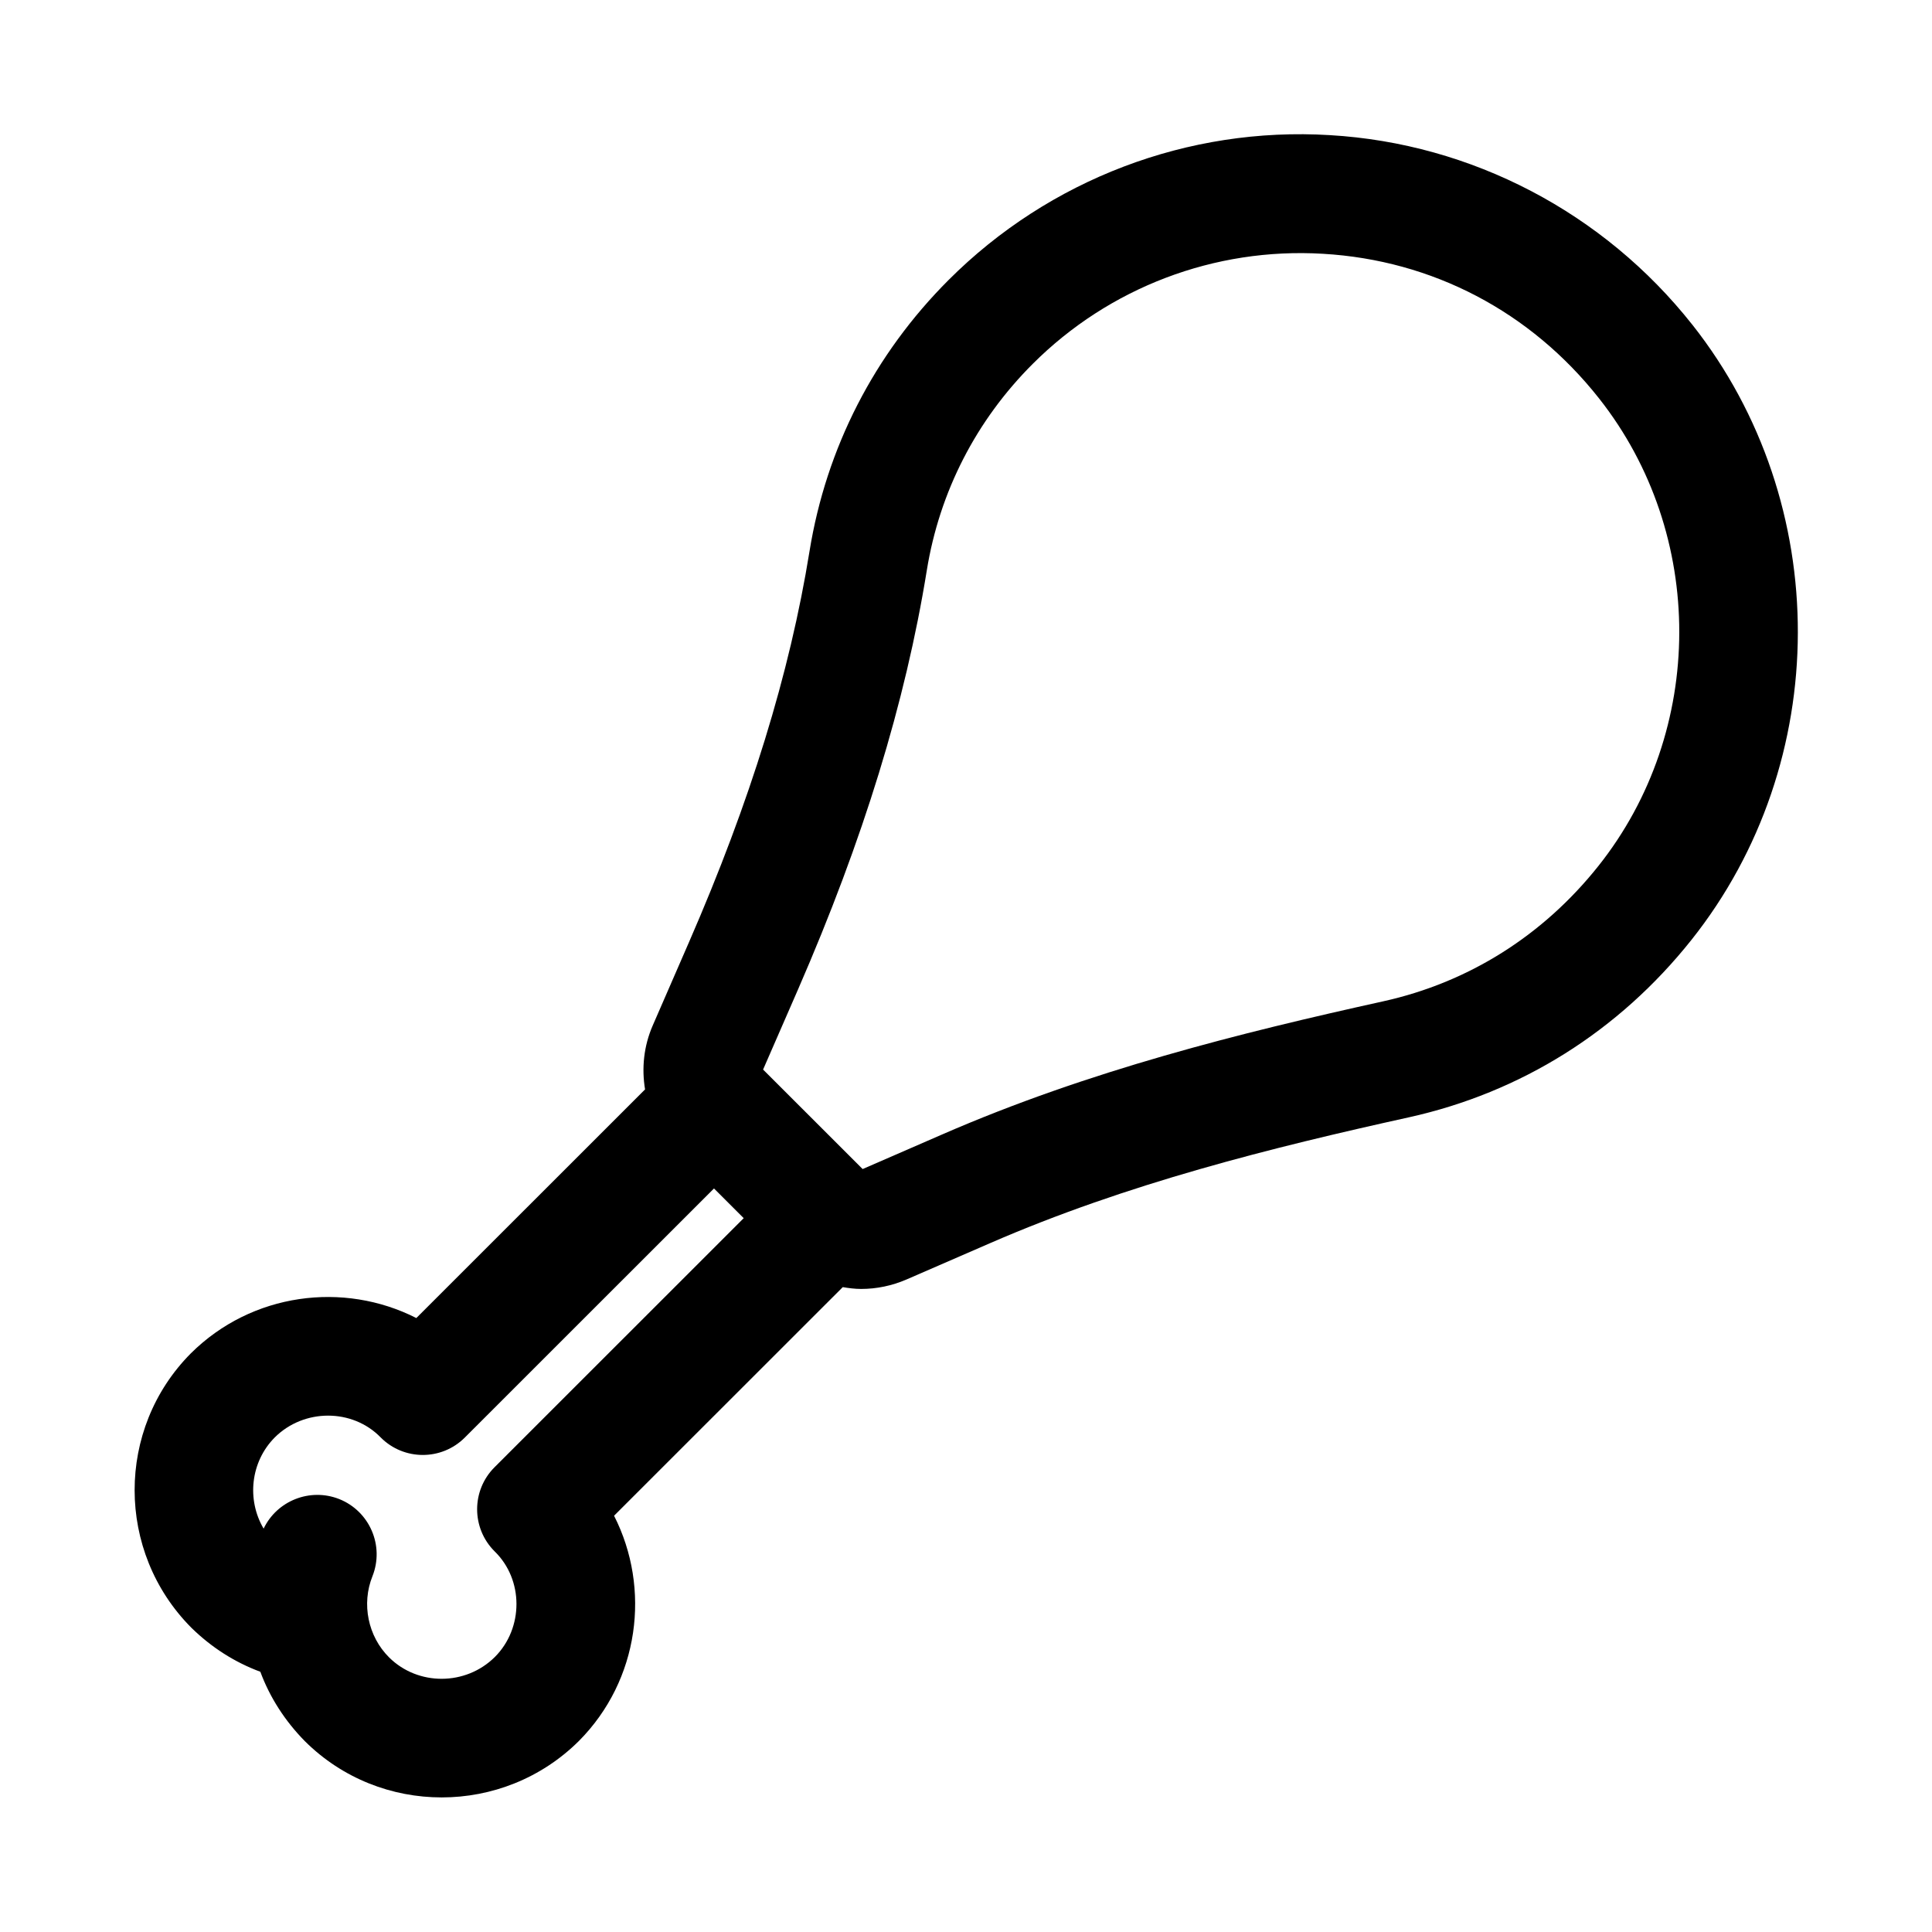 <?xml version="1.0" encoding="UTF-8"?>
<!-- Uploaded to: ICON Repo, www.iconrepo.com, Generator: ICON Repo Mixer Tools -->
<svg fill="#000000" width="800px" height="800px" version="1.1" viewBox="144 144 512 512" xmlns="http://www.w3.org/2000/svg">
 <path d="m592.49 230.06c-23.477-29.719-58.488-48.047-96.047-50.246-37.652-2.305-74.445 11.777-101.03 38.359-19.695 19.68-32.457 44.543-36.883 71.926-5.227 32.379-15.684 66.281-31.949 103.61l-9.609 22.078c-2.383 5.477-2.953 11.328-2.023 16.918l-60.617 60.59c-19.277-9.797-43.602-6.707-59.773 9.375-19.863 20.004-19.863 52.535 0.121 72.664 5.336 5.242 11.547 9.195 18.312 11.699 2.508 6.766 6.488 12.992 11.809 18.402 9.992 9.934 23.109 14.898 36.254 14.898 13.145 0 26.32-4.981 36.363-14.961 16.02-16.129 19.125-40.406 9.316-59.688l60.609-60.582c1.609 0.27 3.234 0.48 4.875 0.48 4.059 0 8.148-0.832 12.055-2.523l22-9.562c36.332-15.82 74.859-25.398 111.09-33.395 29.734-6.582 55.613-22.816 74.848-46.973 37.539-47.148 37.664-115.73 0.285-163.07zm-219.88 223.75-26.383-26.367 9.227-21.156c17.328-39.789 28.504-76.152 34.164-111.16 3.367-20.801 13.07-39.715 28.059-54.688 20.234-20.219 48.156-30.902 76.922-29.184 29.012 1.691 55.012 15.312 73.168 38.328 28.414 35.977 28.336 88.098-0.199 123.94-14.684 18.449-34.41 30.844-57.012 35.84-37.762 8.332-78.074 18.375-116.85 35.27zm-97.555 79.027c-6.148 6.148-6.148 16.113 0 22.262 7.762 7.531 7.711 20.391 0.094 28.012-7.734 7.688-20.387 7.703-28.027 0.121-5.617-5.574-7.363-14.199-4.414-21.523 3.199-8.086-0.754-17.234-8.824-20.449-7.734-3.043-16.48 0.445-20.02 7.84-4.504-7.625-3.504-17.664 2.953-24.168 7.68-7.66 20.555-7.75 28.102 0.035 6.148 6.148 16.113 6.148 22.262 0l66.035-66.012 7.875 7.871z"/>
</svg>